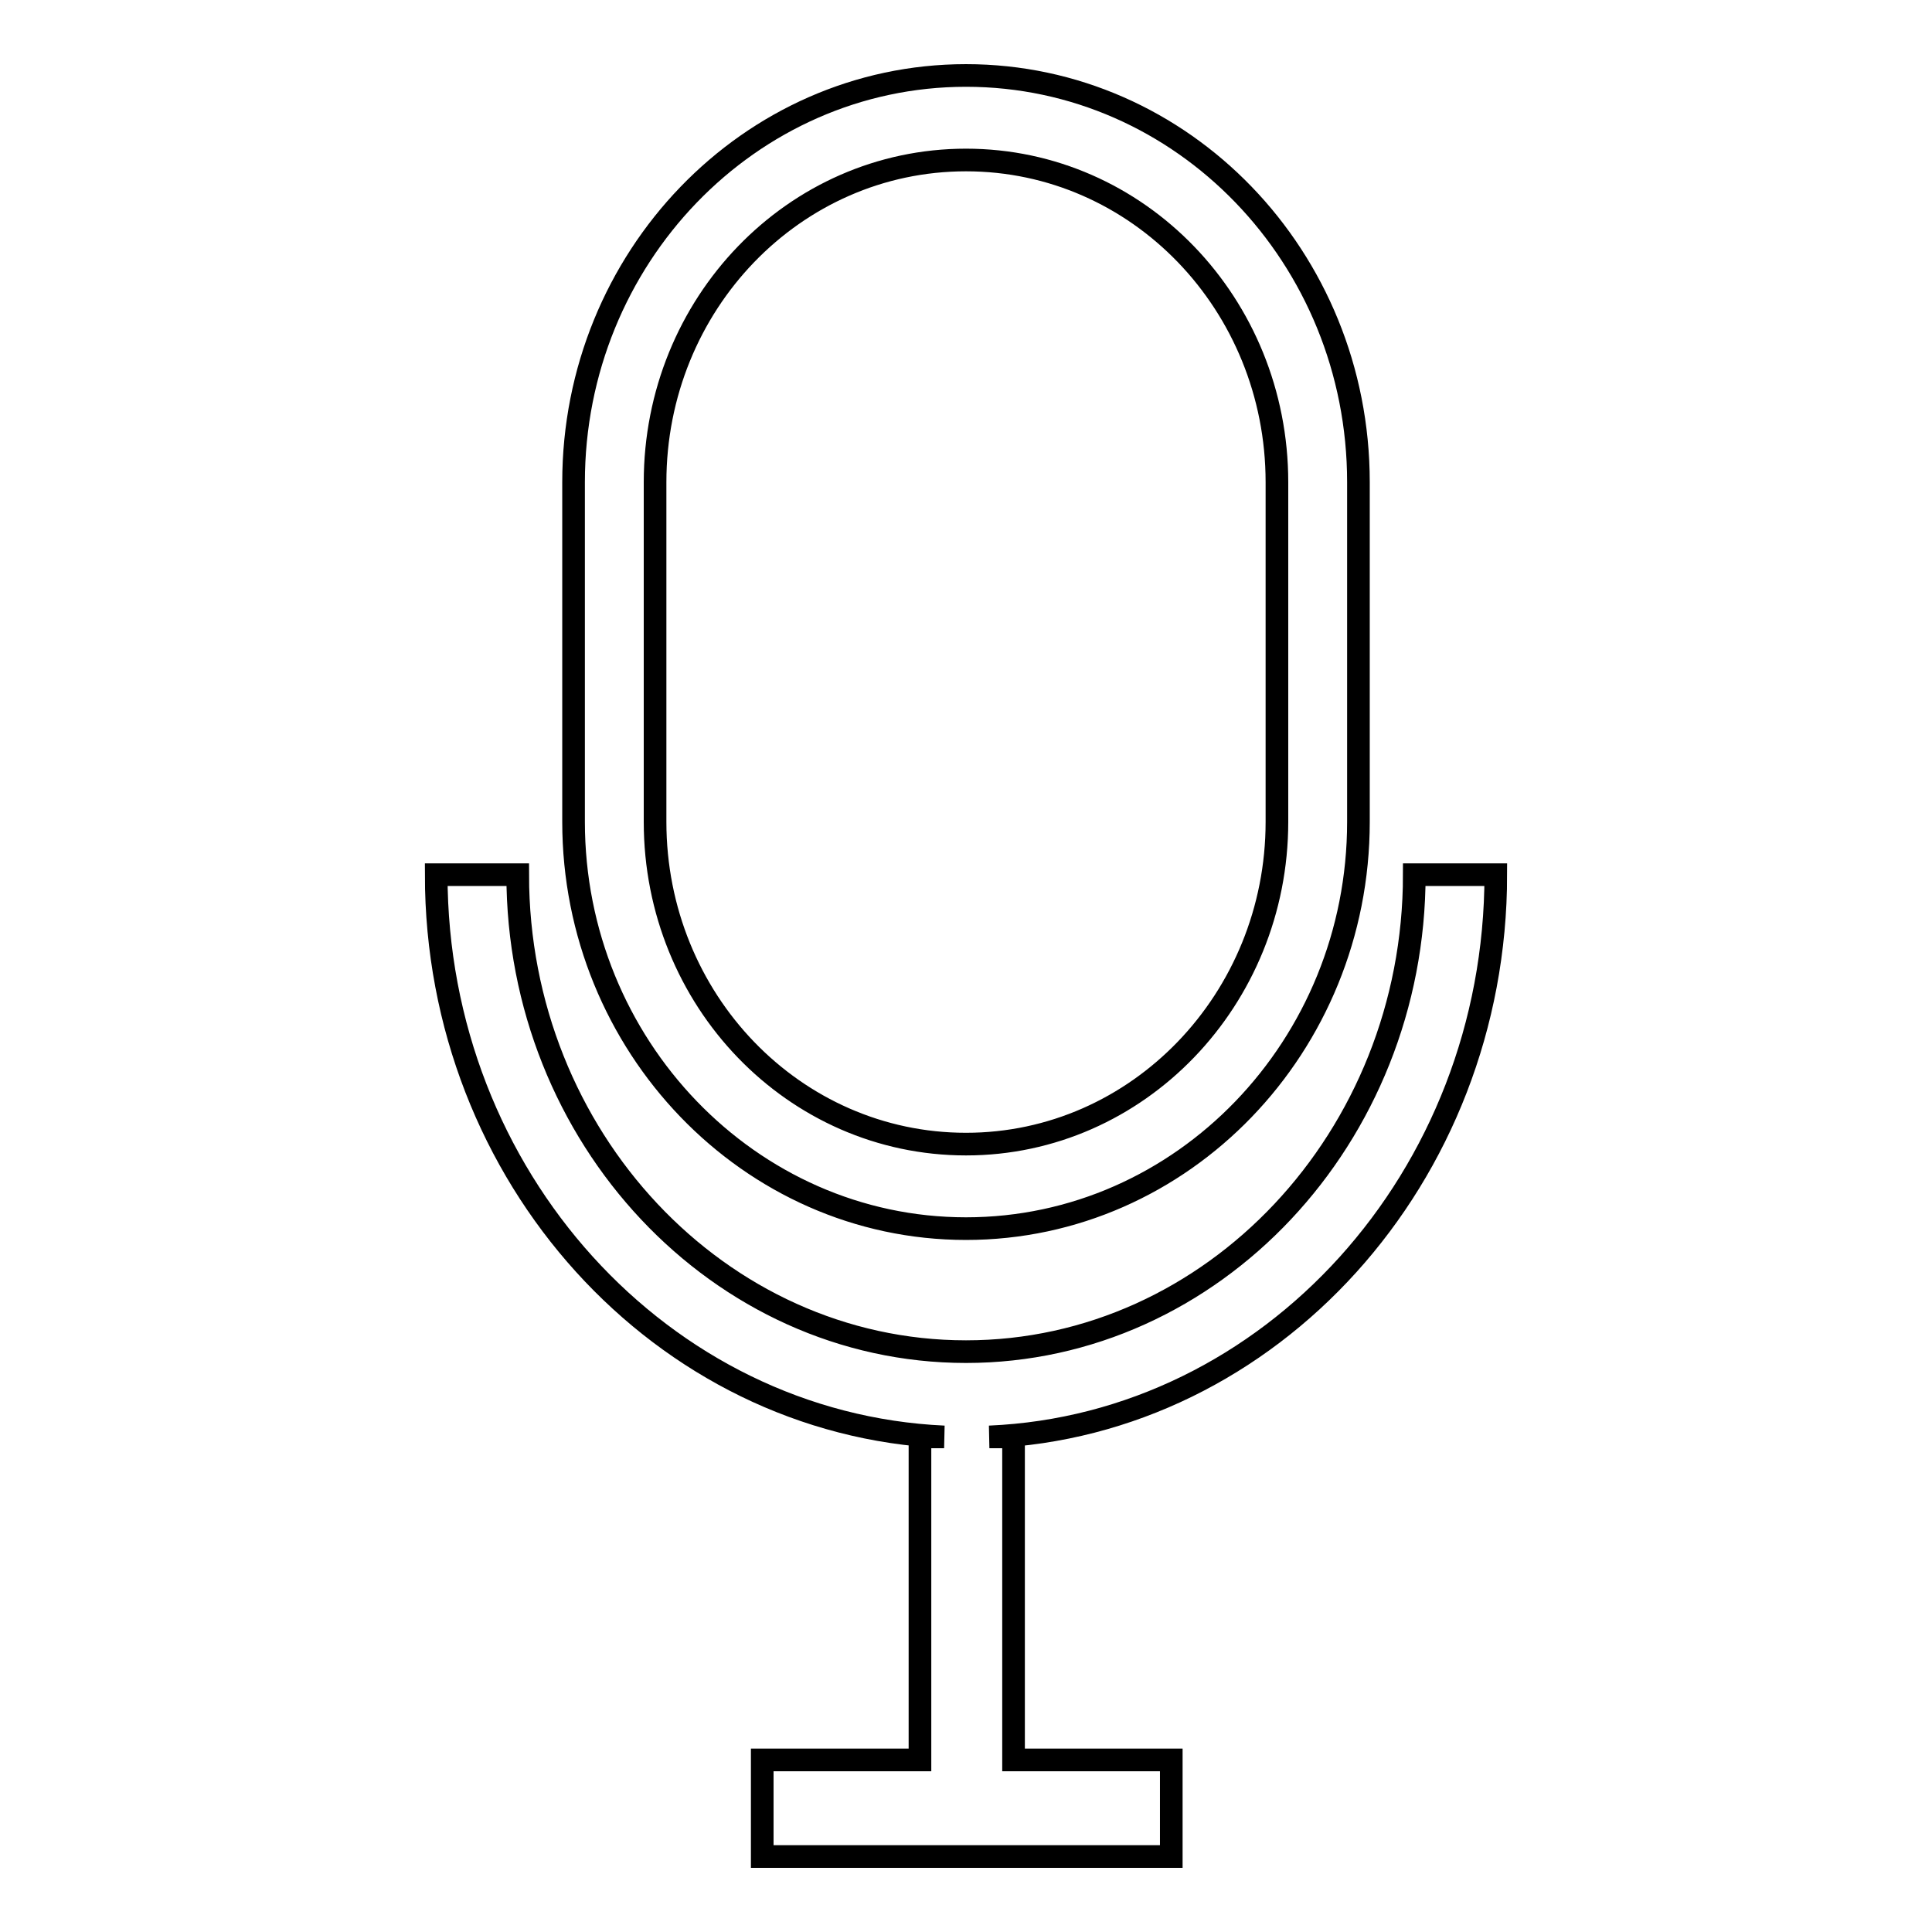 <?xml version="1.0" encoding="utf-8"?>
<!-- Svg Vector Icons : http://www.onlinewebfonts.com/icon -->
<!DOCTYPE svg PUBLIC "-//W3C//DTD SVG 1.1//EN" "http://www.w3.org/Graphics/SVG/1.1/DTD/svg11.dtd">
<svg version="1.1" xmlns="http://www.w3.org/2000/svg" xmlns:xlink="http://www.w3.org/1999/xlink" x="0px" y="0px" viewBox="0 0 256 256" enable-background="new 0 0 256 256" xml:space="preserve">
<g> <path stroke-width="3" fill-opacity="0" stroke="#000000"  d="M128,162.8c28.7,0,52-24.2,52-53.9v-45c0-29.8-23.3-53.9-52-53.9S76,34.2,76,63.9v45 C76,138.5,99.3,162.8,128,162.8z M86.8,63.9c0-23.6,18.4-42.7,41.2-42.7c22.8,0,41.2,19.1,41.2,42.7v45c0,23.5-18.4,42.7-41.2,42.7 c-22.8,0-41.2-19.1-41.2-42.7V63.9L86.8,63.9z M198.2,115.9h-10.8c0,34.8-26.7,63.2-59.4,63.2s-59.4-28.4-59.4-63.2H57.8 c0,40,29.9,72.8,67.3,74.5h-3.2v42.8h-20.9V246h54.2v-12.8h-20.9v-42.8h-3.2C168.3,188.8,198.2,156,198.2,115.9L198.2,115.9z"/></g>
</svg>